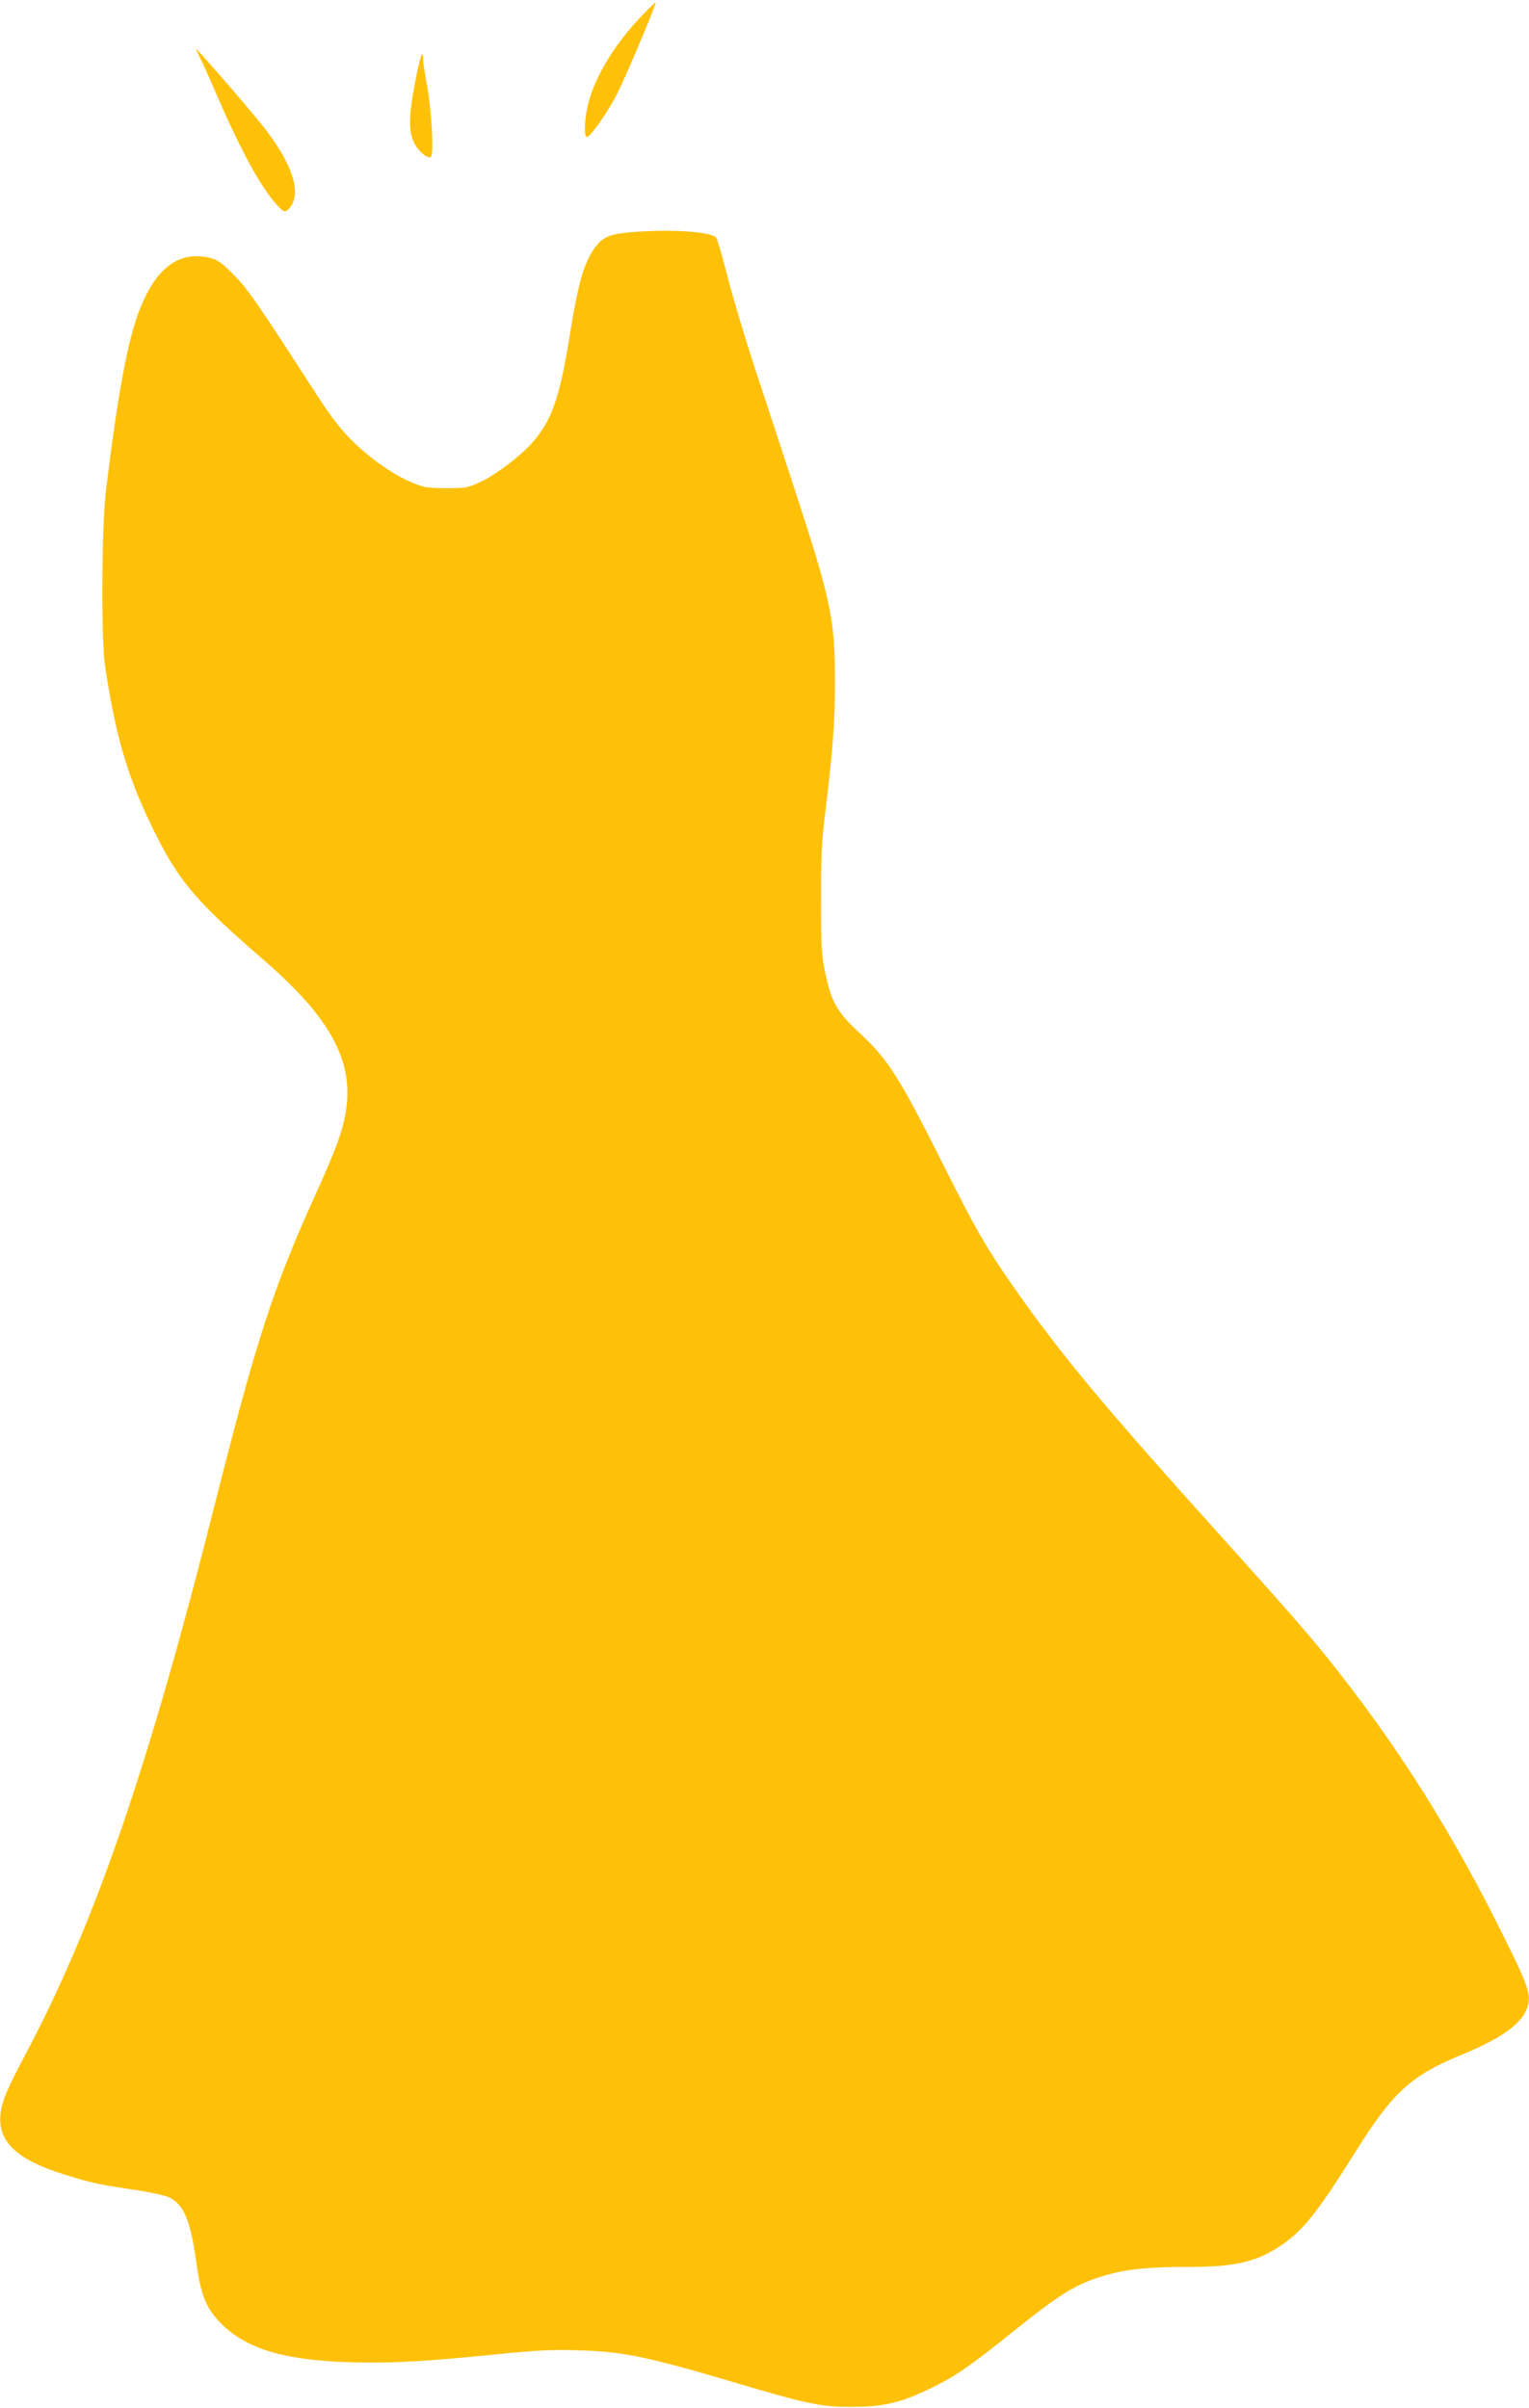 <?xml version="1.0" standalone="no"?>
<!DOCTYPE svg PUBLIC "-//W3C//DTD SVG 20010904//EN"
 "http://www.w3.org/TR/2001/REC-SVG-20010904/DTD/svg10.dtd">
<svg version="1.0" xmlns="http://www.w3.org/2000/svg"
 width="813pt" height="1280pt" viewBox="0 0 813 1280"
 preserveAspectRatio="xMidYMid meet">
<g transform="translate(0,1280) scale(0.1,-0.1)"
fill="#ffc107" stroke="none">
<path d="M3400 12703 c-133 -142 -231 -303 -270 -445 -23 -83 -27 -192 -8
-186 24 8 114 139 162 235 52 104 208 475 202 480 -2 2 -40 -36 -86 -84z"/>
<path d="M1064 12492 c15 -29 56 -121 92 -205 126 -290 232 -484 317 -577 32
-35 41 -39 53 -29 83 69 43 224 -111 427 -54 72 -324 385 -372 432 -3 3 7 -19
21 -48z"/>
<path d="M2207 12362 c-34 -177 -35 -259 -6 -319 22 -46 72 -89 90 -77 17 10
4 246 -20 379 -12 61 -21 122 -21 138 0 64 -17 17 -43 -121z"/>
<path d="M3405 11569 c-146 -9 -186 -21 -226 -66 -68 -78 -102 -187 -149 -483
-55 -341 -97 -459 -206 -580 -63 -69 -185 -161 -264 -199 -72 -34 -80 -36
-185 -36 -98 0 -118 3 -180 28 -102 42 -227 129 -325 227 -64 64 -113 128
-200 263 -304 471 -352 540 -428 617 -67 67 -84 79 -130 90 -161 38 -285 -56
-371 -280 -63 -162 -115 -445 -178 -960 -22 -186 -26 -784 -5 -925 53 -361
117 -583 242 -843 144 -300 230 -403 609 -731 377 -328 492 -568 416 -866 -23
-90 -58 -178 -163 -409 -212 -472 -302 -751 -517 -1601 -359 -1424 -643 -2248
-1015 -2945 -49 -91 -98 -193 -109 -227 -65 -195 26 -309 319 -401 143 -45
179 -53 374 -82 76 -11 158 -29 182 -39 81 -36 117 -122 149 -354 25 -181 55
-248 150 -336 135 -123 332 -178 675 -188 212 -6 374 3 775 43 208 21 293 25
425 21 246 -7 370 -33 855 -177 358 -106 441 -124 595 -124 176 -1 278 23 445
107 116 57 197 113 405 280 271 217 348 265 500 310 115 35 231 47 447 47 253
0 365 26 500 118 113 77 190 174 398 506 190 303 290 394 550 501 198 81 309
155 346 231 36 76 27 112 -98 365 -282 576 -585 1057 -957 1519 -113 140 -229
272 -551 630 -632 701 -864 979 -1117 1341 -140 200 -199 302 -363 629 -240
480 -303 579 -453 718 -121 111 -151 164 -184 322 -20 94 -22 135 -22 385 -1
229 3 313 22 465 40 327 52 491 52 687 0 344 -20 438 -220 1048 -72 220 -169
516 -216 658 -46 142 -107 346 -135 455 -28 108 -55 202 -61 209 -23 29 -213
44 -403 32z"/>
</g>
</svg>
